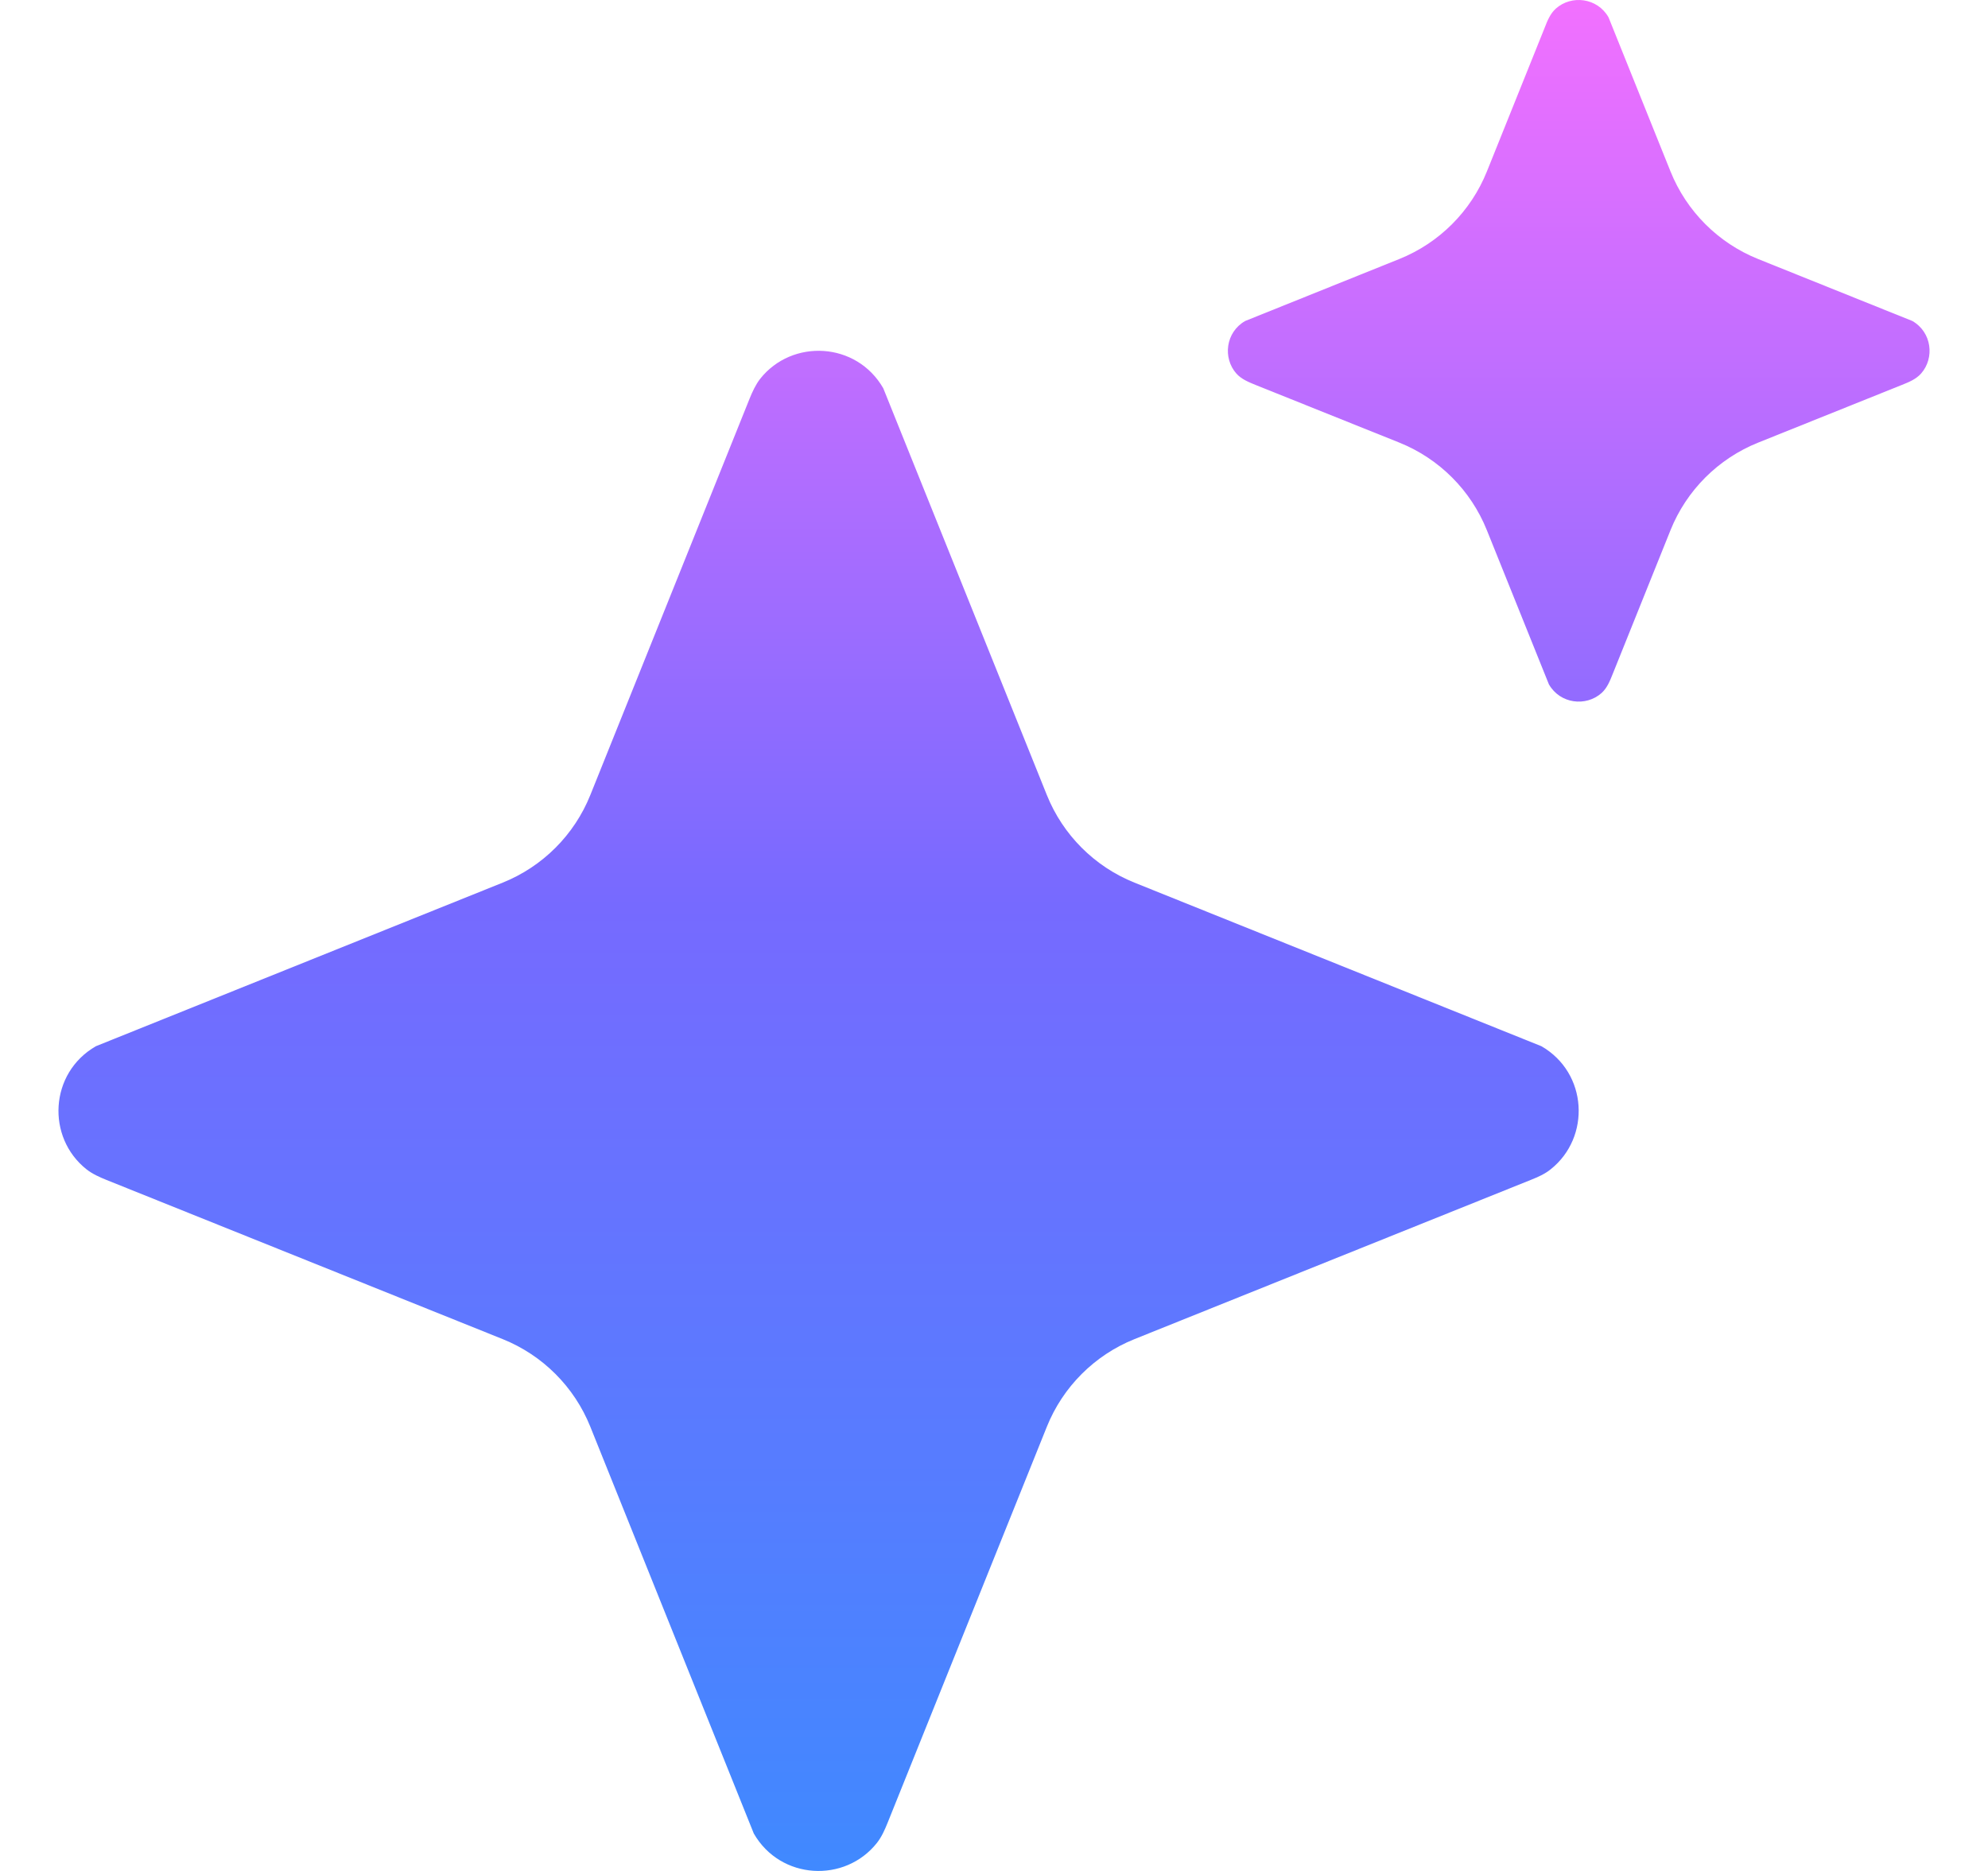 <svg xmlns="http://www.w3.org/2000/svg" width="17" height="16" viewBox="0 0 17 16" fill="none">
  <path fill-rule="evenodd" clip-rule="evenodd" d="M8.952 6.799C9.089 7.14 9.36 7.411 9.701 7.548L13.181 8.947C13.578 9.176 13.604 9.726 13.261 9.999C13.211 10.04 13.151 10.066 13.091 10.09L9.701 11.452C9.36 11.589 9.089 11.86 8.952 12.201L7.589 15.591C7.565 15.65 7.539 15.709 7.499 15.76C7.226 16.105 6.675 16.078 6.446 15.68L5.048 12.201C4.911 11.86 4.64 11.589 4.299 11.452L0.909 10.09C0.85 10.066 0.791 10.04 0.74 10C0.395 9.727 0.422 9.176 0.82 8.947L4.299 7.548C4.64 7.411 4.911 7.14 5.048 6.799L6.41 3.409C6.434 3.35 6.461 3.291 6.5 3.24C6.773 2.895 7.324 2.922 7.553 3.32L8.952 6.799ZM14.285 1.466C14.422 1.807 14.693 2.078 15.034 2.215L16.353 2.745C16.52 2.841 16.545 3.061 16.428 3.194C16.385 3.243 16.323 3.268 16.263 3.292L15.035 3.785C14.693 3.922 14.422 4.193 14.285 4.534L13.791 5.763C13.767 5.823 13.743 5.884 13.695 5.927C13.562 6.045 13.341 6.02 13.245 5.852L12.715 4.535C12.578 4.193 12.307 3.922 11.966 3.785L10.737 3.292C10.678 3.268 10.616 3.243 10.573 3.195C10.455 3.062 10.48 2.841 10.648 2.745L11.966 2.215C12.307 2.078 12.578 1.807 12.715 1.466L13.209 0.237C13.232 0.177 13.257 0.116 13.305 0.073C13.438 -0.045 13.659 -0.02 13.755 0.148L14.285 1.466Z" fill="url(#paint0_linear_7607_5334)"/>
  <defs>
    <linearGradient id="paint0_linear_7607_5334" x1="7.5" y1="-1.43627e-07" x2="7.5" y2="16" gradientUnits="userSpaceOnUse">
      <stop stop-color="#F270FF"/>
      <stop offset="0.484" stop-color="#766AFF"/>
      <stop offset="1" stop-color="#4089FF"/>
    </linearGradient>
  </defs>
</svg>